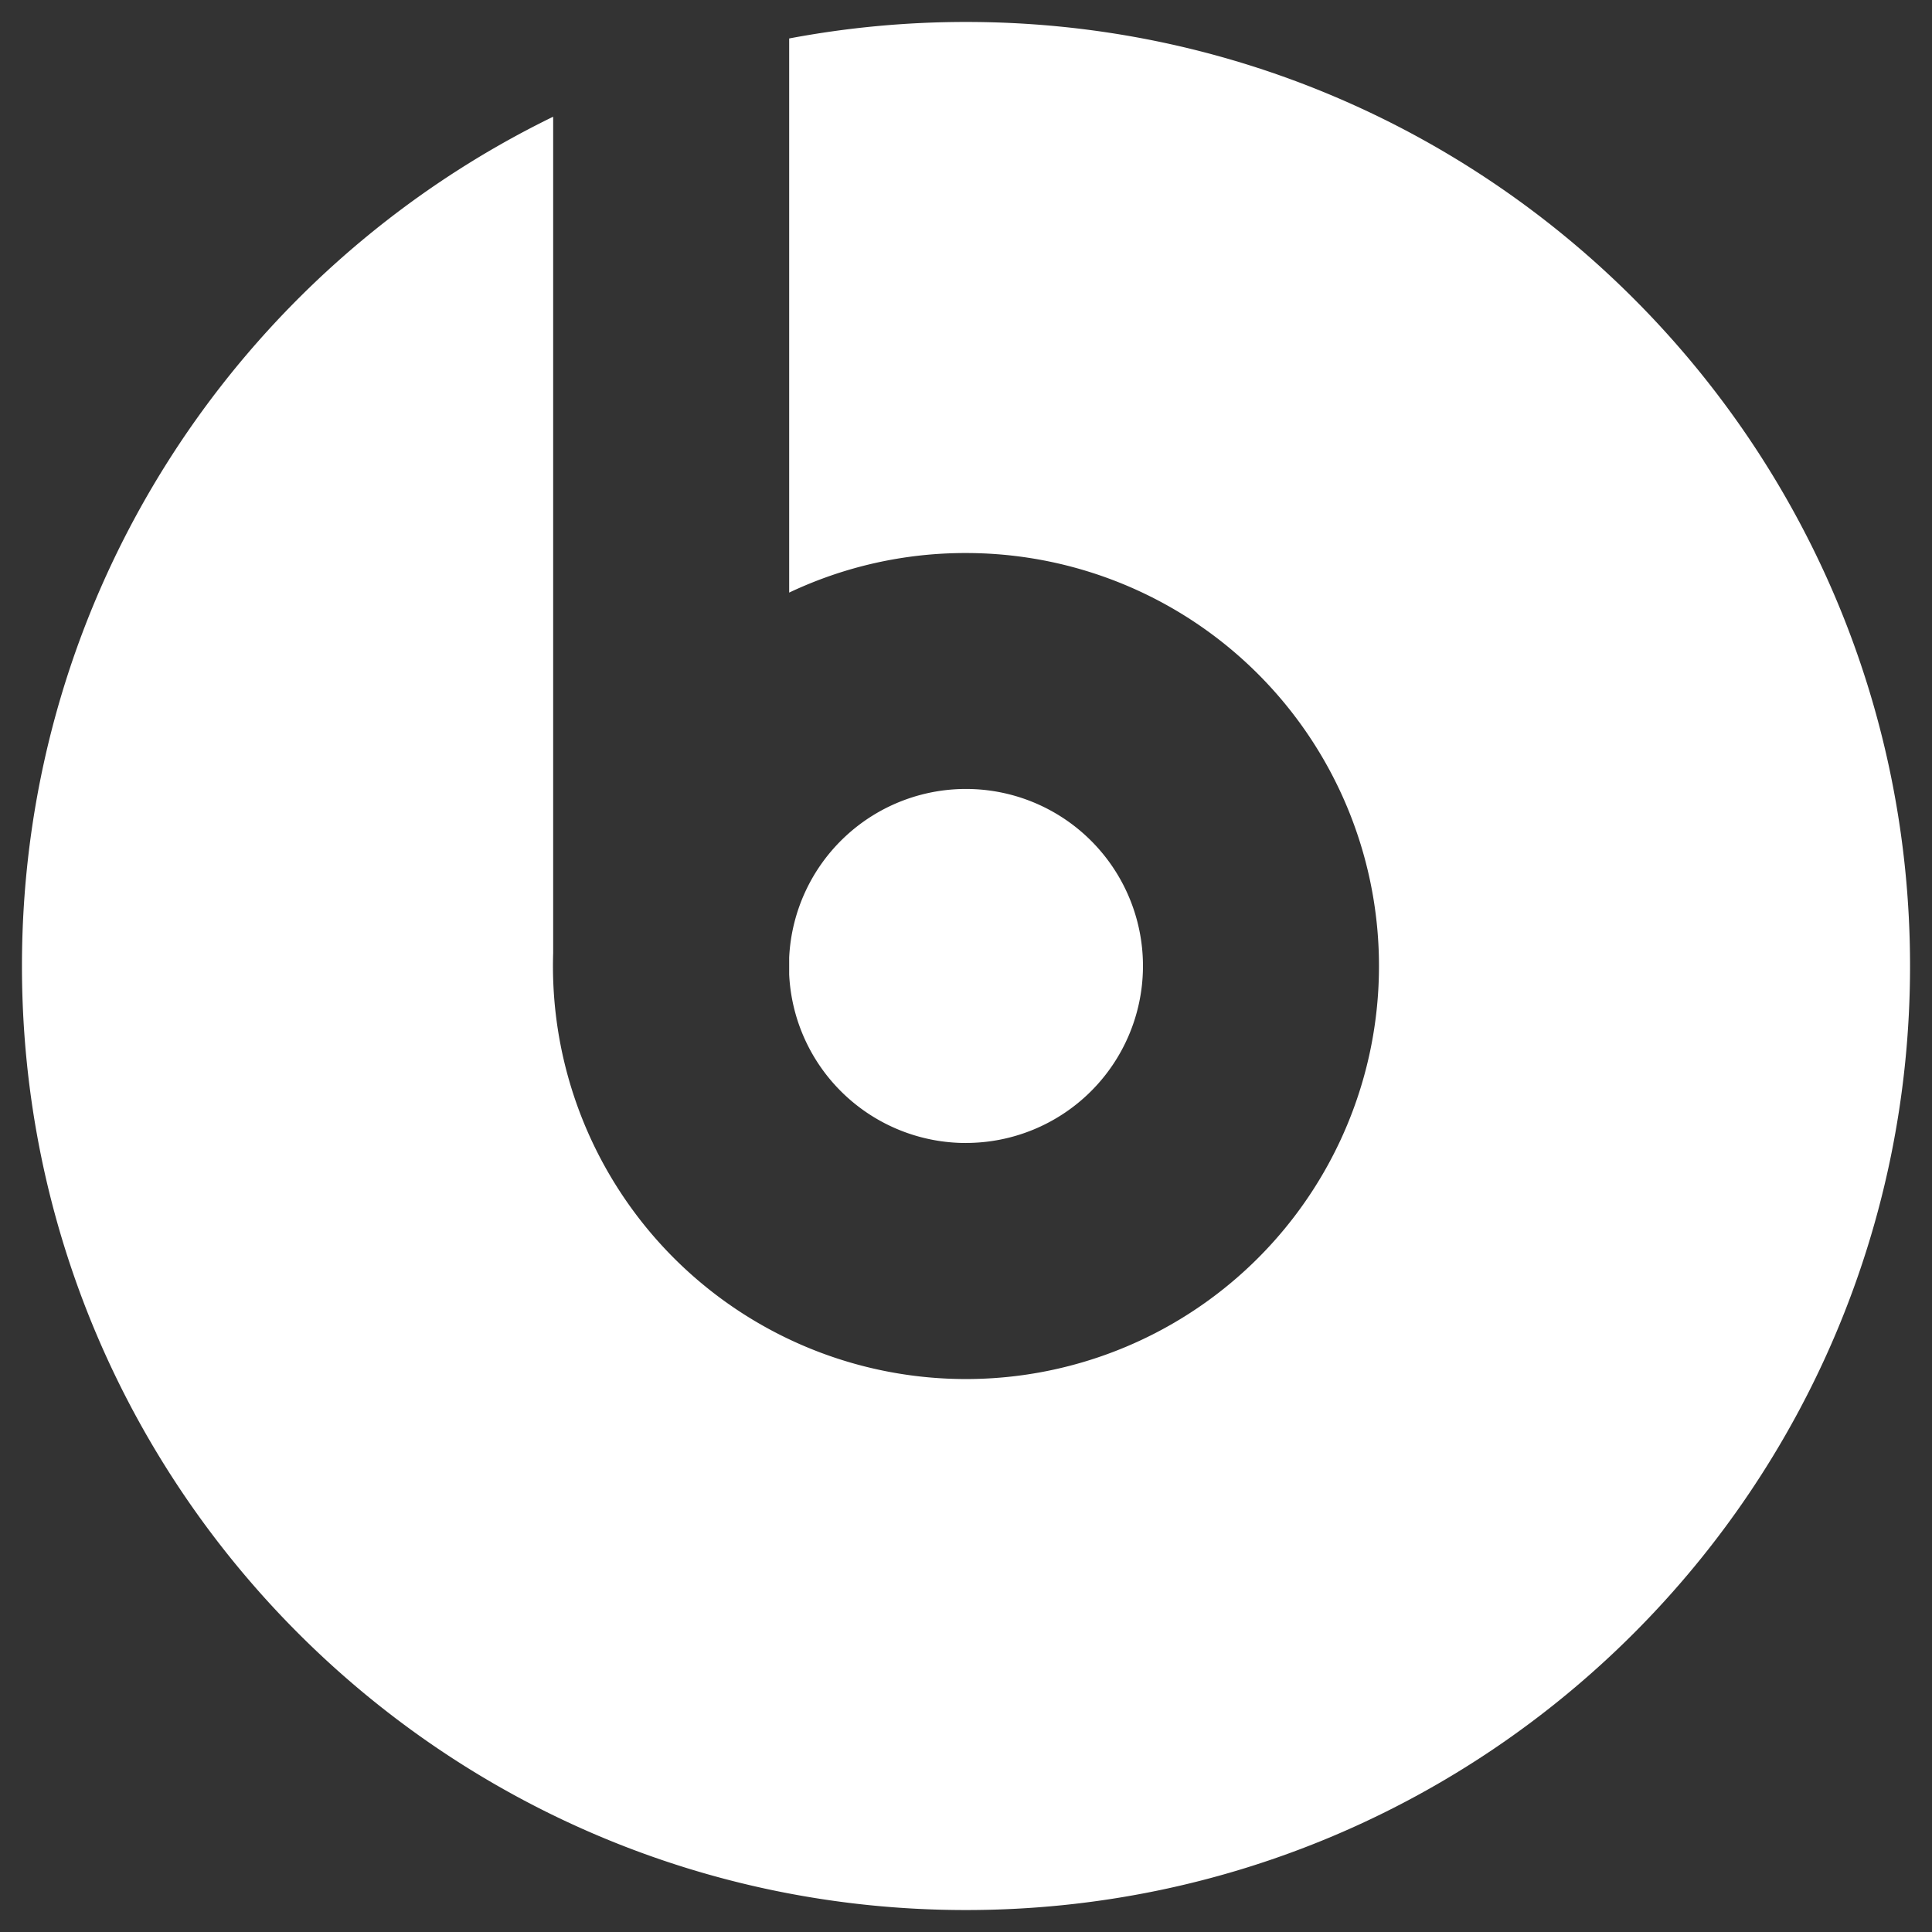 <svg xmlns="http://www.w3.org/2000/svg" width="44" height="44" fill="none"><rect width="100%" height="100%" fill="#333333" stroke="none"/><path fill="#fff" d="M22 43.5c11.874 0 21.5-9.626 21.5-21.5S33.874.5 22 .5c-1.376 0-2.722.13-4.027.376v12.62A9.37 9.37 0 0 1 22 12.595a9.406 9.406 0 1 1-9.402 9.11V2.658C5.436 6.147.5 13.497.5 22c0 11.874 9.626 21.5 21.5 21.5Z"/><path fill="#fff" d="M22 26.031a4.031 4.031 0 0 1-4.027-3.837v-.388A4.031 4.031 0 1 1 22 26.03Z"/></svg>